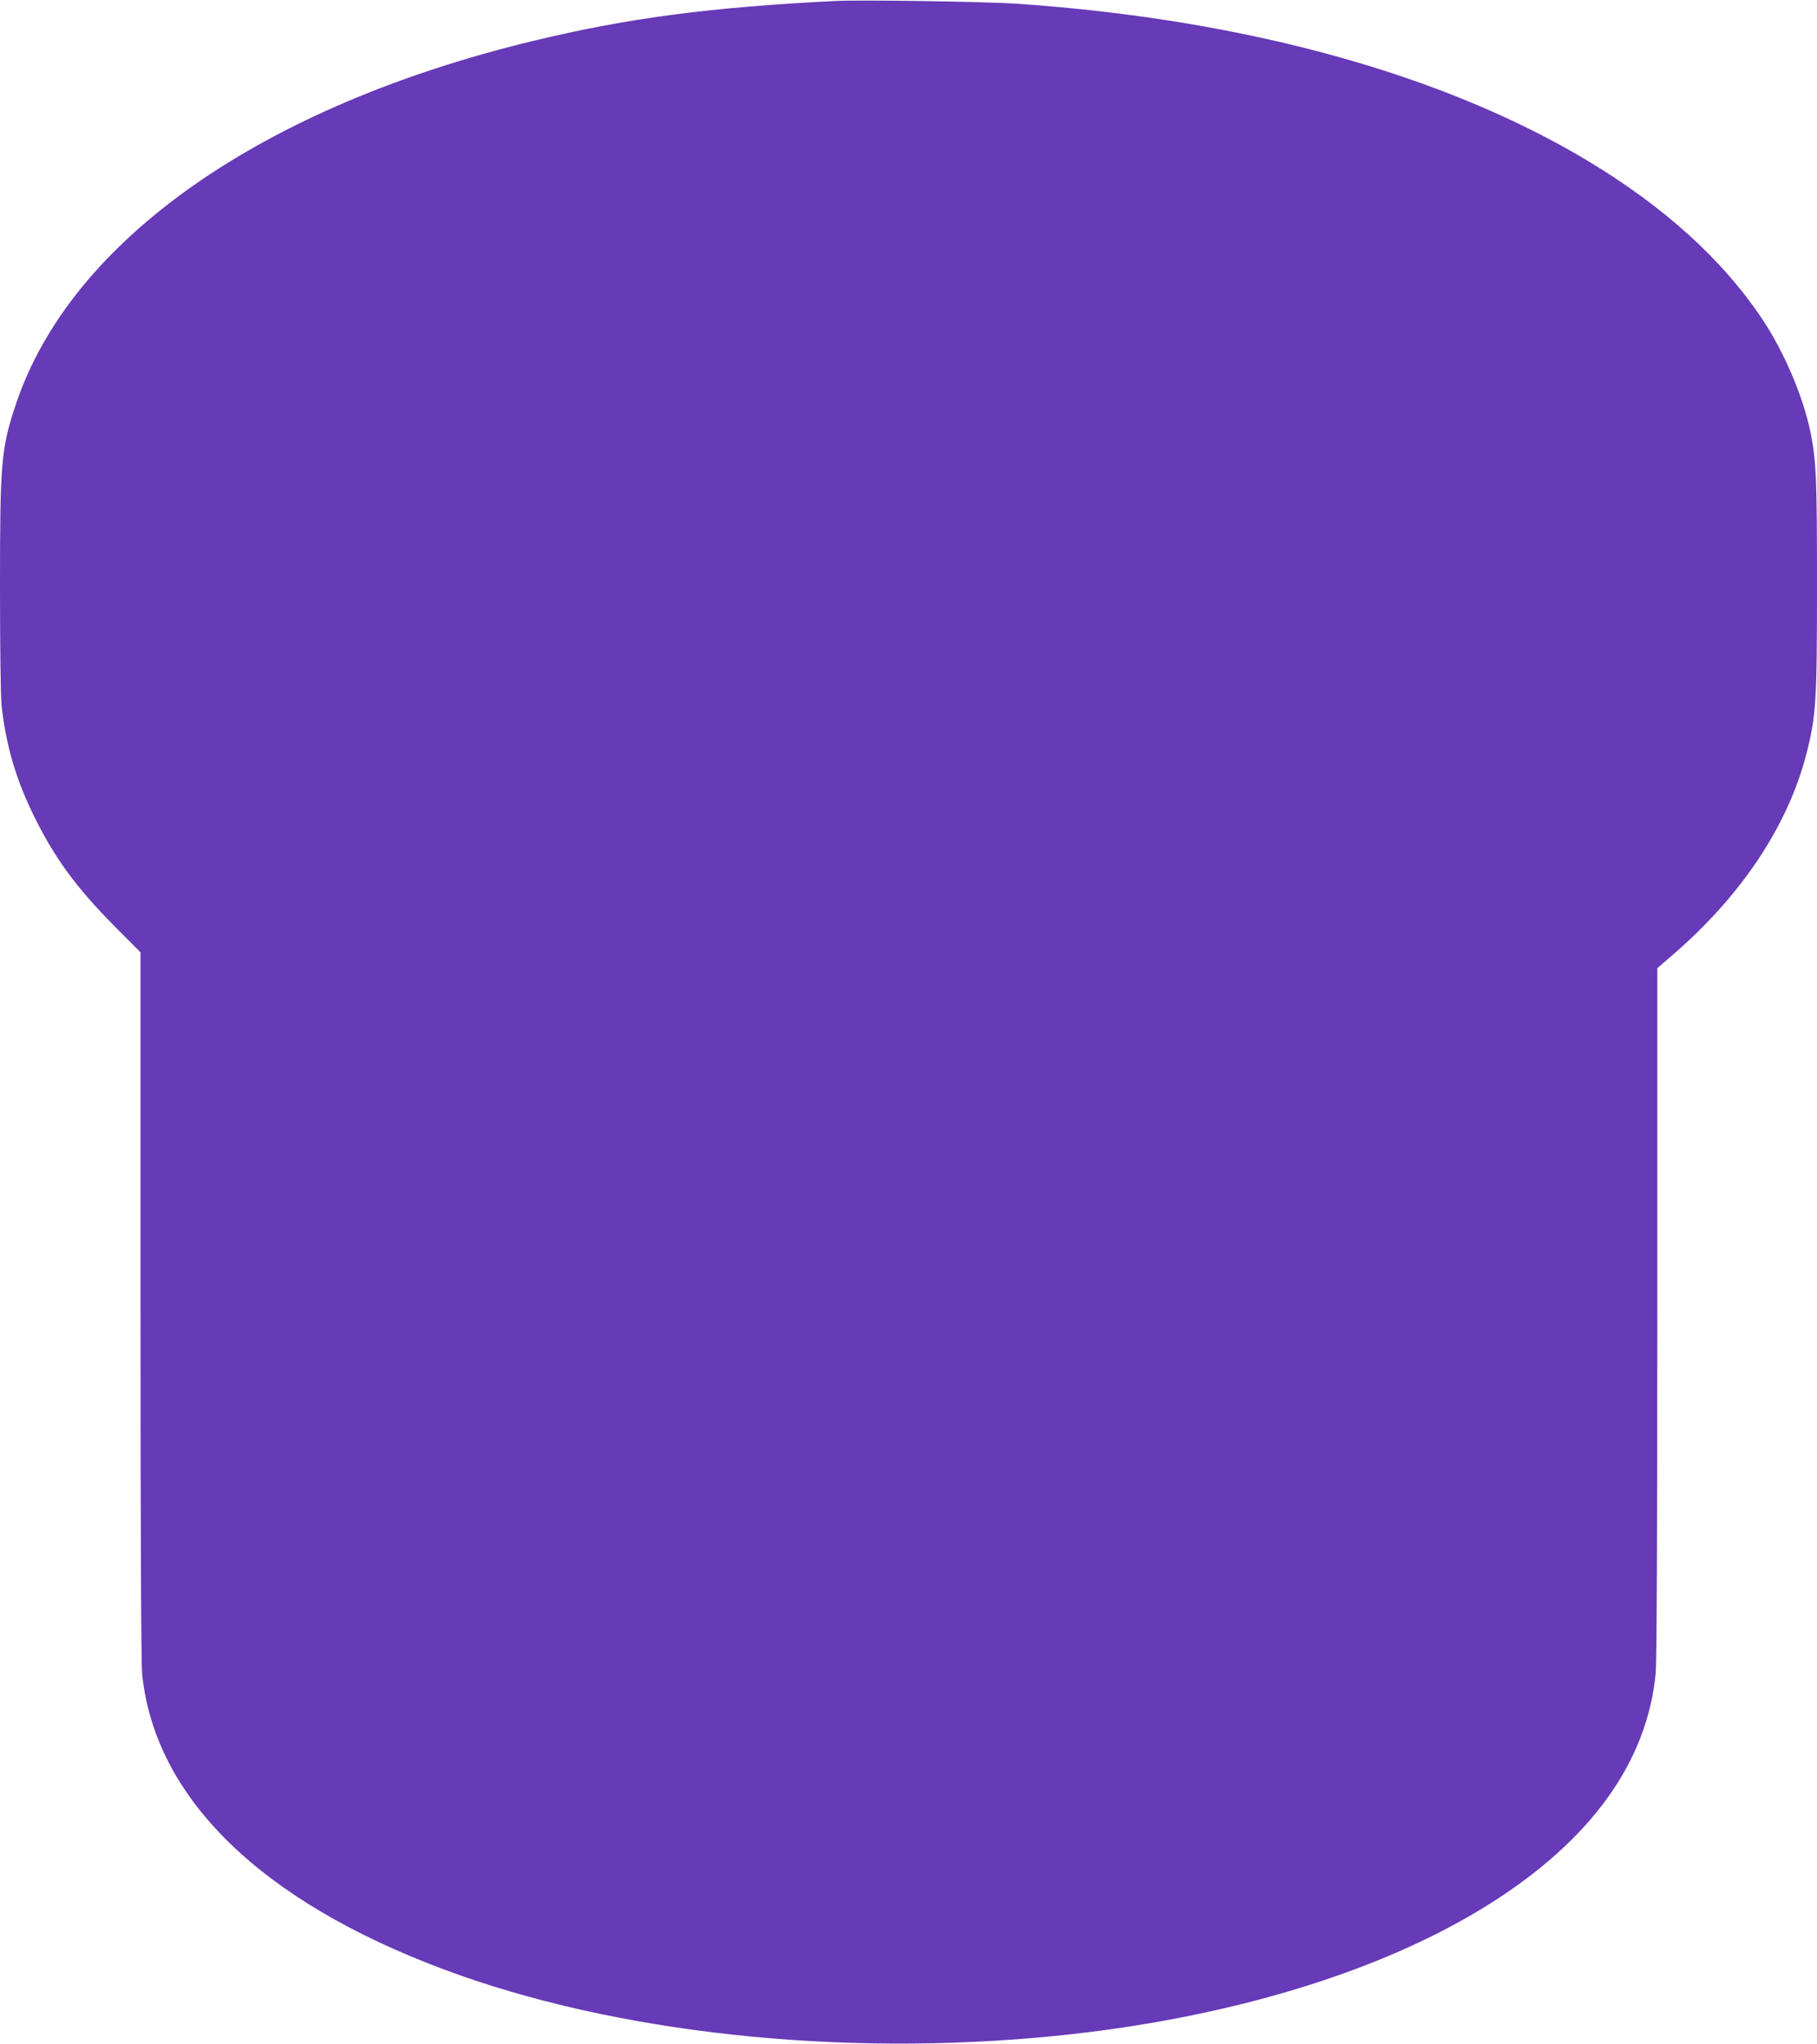 <?xml version="1.0" standalone="no"?>
<!DOCTYPE svg PUBLIC "-//W3C//DTD SVG 20010904//EN"
 "http://www.w3.org/TR/2001/REC-SVG-20010904/DTD/svg10.dtd">
<svg version="1.0" xmlns="http://www.w3.org/2000/svg"
 width="1138pt" height="1280pt" viewBox="0 0 1138 1280"
 preserveAspectRatio="xMidYMid meet">
<g transform="translate(0,1280) scale(0.1,-0.1)"
fill="#673ab7" stroke="none">
<path d="M5235 12794 c-785 -39 -1303 -107 -1895 -250 -1703 -411 -2896 -1248
-3240 -2274 -93 -278 -100 -361 -100 -1141 0 -379 4 -690 10 -747 27 -249 90
-464 205 -697 129 -261 261 -441 502 -685 l163 -164 0 -2207 c0 -1451 4 -2242
10 -2310 78 -775 740 -1424 1895 -1854 1064 -397 2471 -549 3820 -415 1081
108 2044 400 2718 823 640 401 995 893 1047 1452 6 71 10 868 10 2261 l0 2151
88 76 c437 375 730 814 847 1271 59 232 65 322 65 1052 0 667 -5 780 -40 954
-47 229 -166 507 -305 715 -247 369 -610 698 -1086 985 -904 544 -2145 887
-3568 986 -200 14 -982 26 -1146 18z"/>
</g>
</svg>
